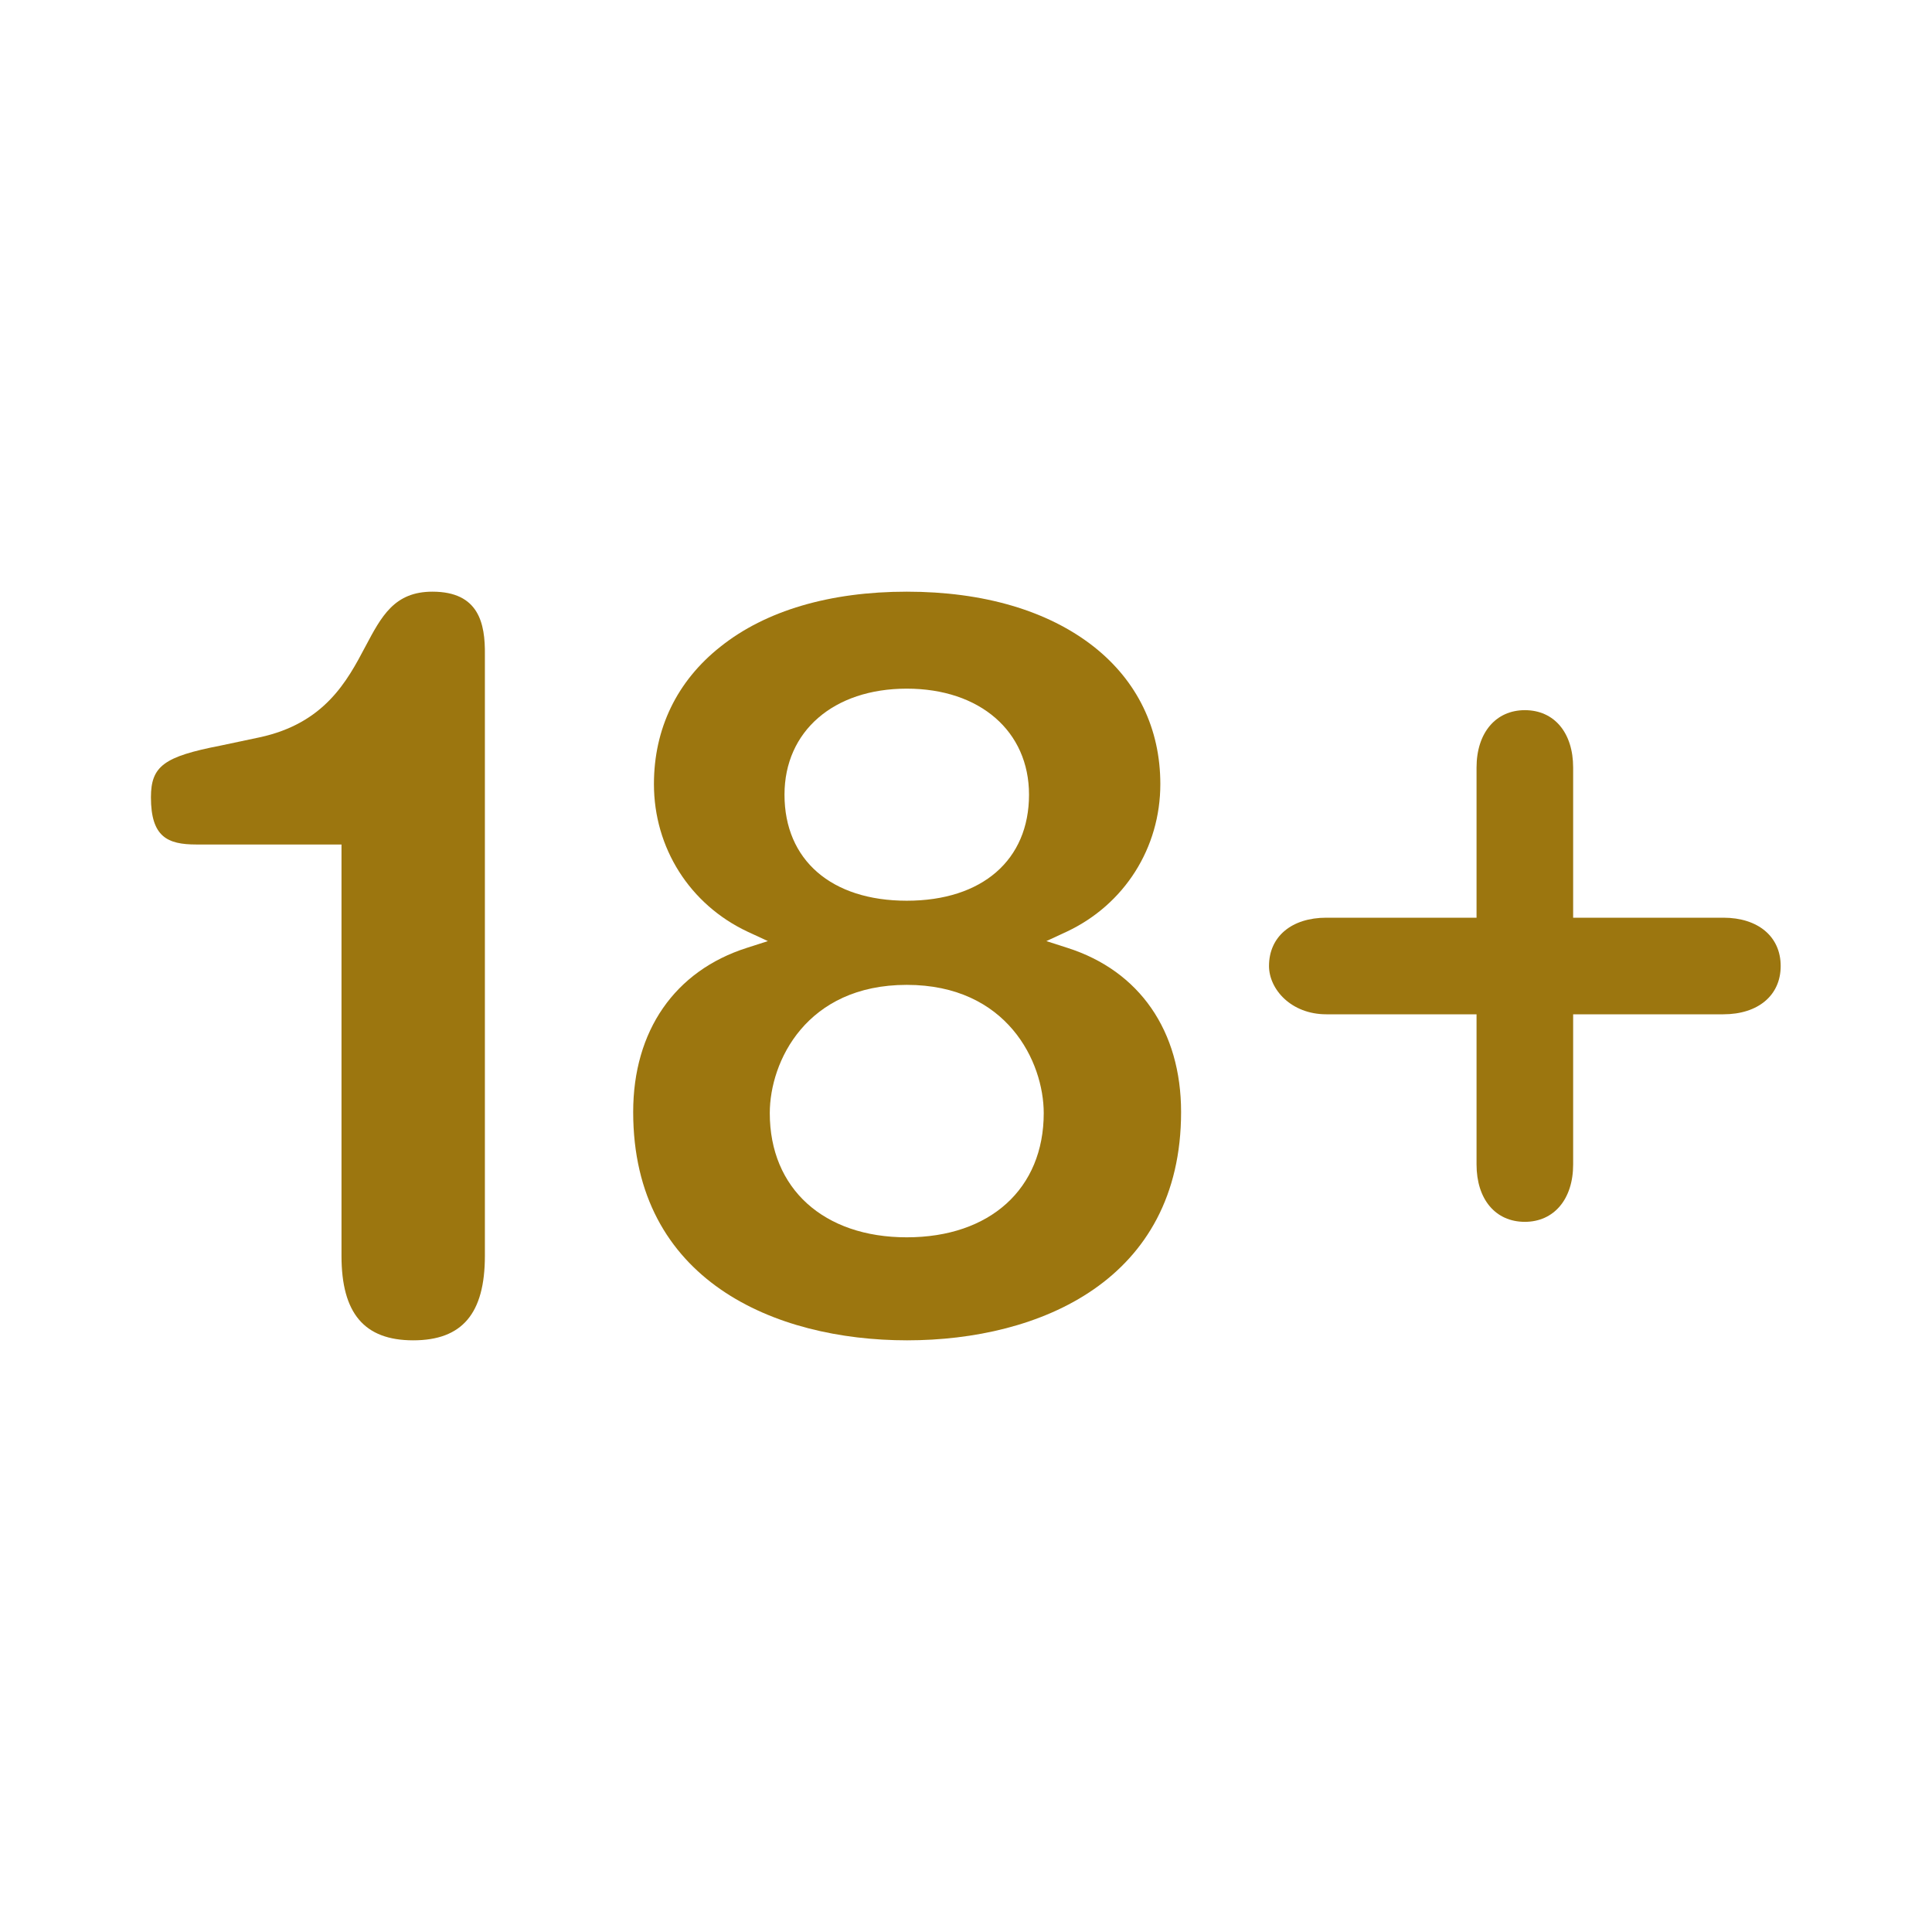 <?xml version="1.0" encoding="utf-8"?>
<!-- Generator: Adobe Illustrator 26.5.0, SVG Export Plug-In . SVG Version: 6.00 Build 0)  -->
<svg version="1.1" id="Capa_1" xmlns="http://www.w3.org/2000/svg" xmlns:xlink="http://www.w3.org/1999/xlink" x="0px" y="0px"
	 viewBox="0 0 512 512" style="enable-background:new 0 0 512 512;" xml:space="preserve">
<style type="text/css">
	.st0{fill:#9C760F;}
	.st1{fill:#FFFFFF;}
</style>
<g>
	<g>
		<path class="st0" d="M351.5,243.2c-9.2,0-15.2,5-15.2,12.8c0,6.1,5.8,12.8,15.2,12.8h39.8v39.8c0,9.2,5,15.2,12.8,15.2
			c7.7,0,12.8-6,12.8-15.2v-39.8h39.8c9.2,0,15.2-5,15.2-12.8s-6-12.8-15.2-12.8h-39.8v-39.8c0-9.2-5-15.2-12.8-15.2
			c-7.7,0-12.8,6-12.8,15.2v39.8H351.5z"/>
	</g>
	<g>
		<path class="st0" d="M114.6,156.8c-10.1,0-13.5,6.5-17.8,14.6c-4.8,9.1-10.8,20.3-28,24l-10.4,2.2c-14.9,2.9-18.4,5.4-18.4,13.7
			c0,10.5,4.4,12.5,12,12.5h38.5v109c0,15.2,6,22.4,19,22.4s19-7.1,19-22.4V173.5C128.6,165.2,126.9,156.8,114.6,156.8z"/>
	</g>
	<g>
		<path class="st0" d="M240.3,156.8c-20.3,0-37.4,5-49.4,14.6c-11.5,9.1-17.6,21.7-17.6,36.4c0,16.9,9.5,31.9,24.8,39.1l5.4,2.5
			l-5.6,1.8c-19.1,6.1-30.1,22-30.1,43.5c0,44.6,37.5,60.5,72.6,60.5c35.1,0,72.6-15.9,72.6-60.5c0-21.5-11-37.4-30.1-43.5l-5.6-1.8
			l5.4-2.5c15.3-7.2,24.8-22.2,24.8-39.1c0-14.7-6.1-27.3-17.6-36.4C277.7,161.8,260.6,156.8,240.3,156.8z M240.3,327.9
			c-22,0-36.3-12.9-36.3-32.9c0-13.7,9.7-34,36.3-34c26.6,0,36.3,20.4,36.3,34C276.6,315,262.4,327.9,240.3,327.9z M240.3,238.7
			c-20,0-32.4-10.8-32.4-28.1c0-16.8,13-28.1,32.4-28.1s32.4,11.3,32.4,28.1C272.7,227.9,260.3,238.7,240.3,238.7z"/>
	</g>
</g>
</svg>
